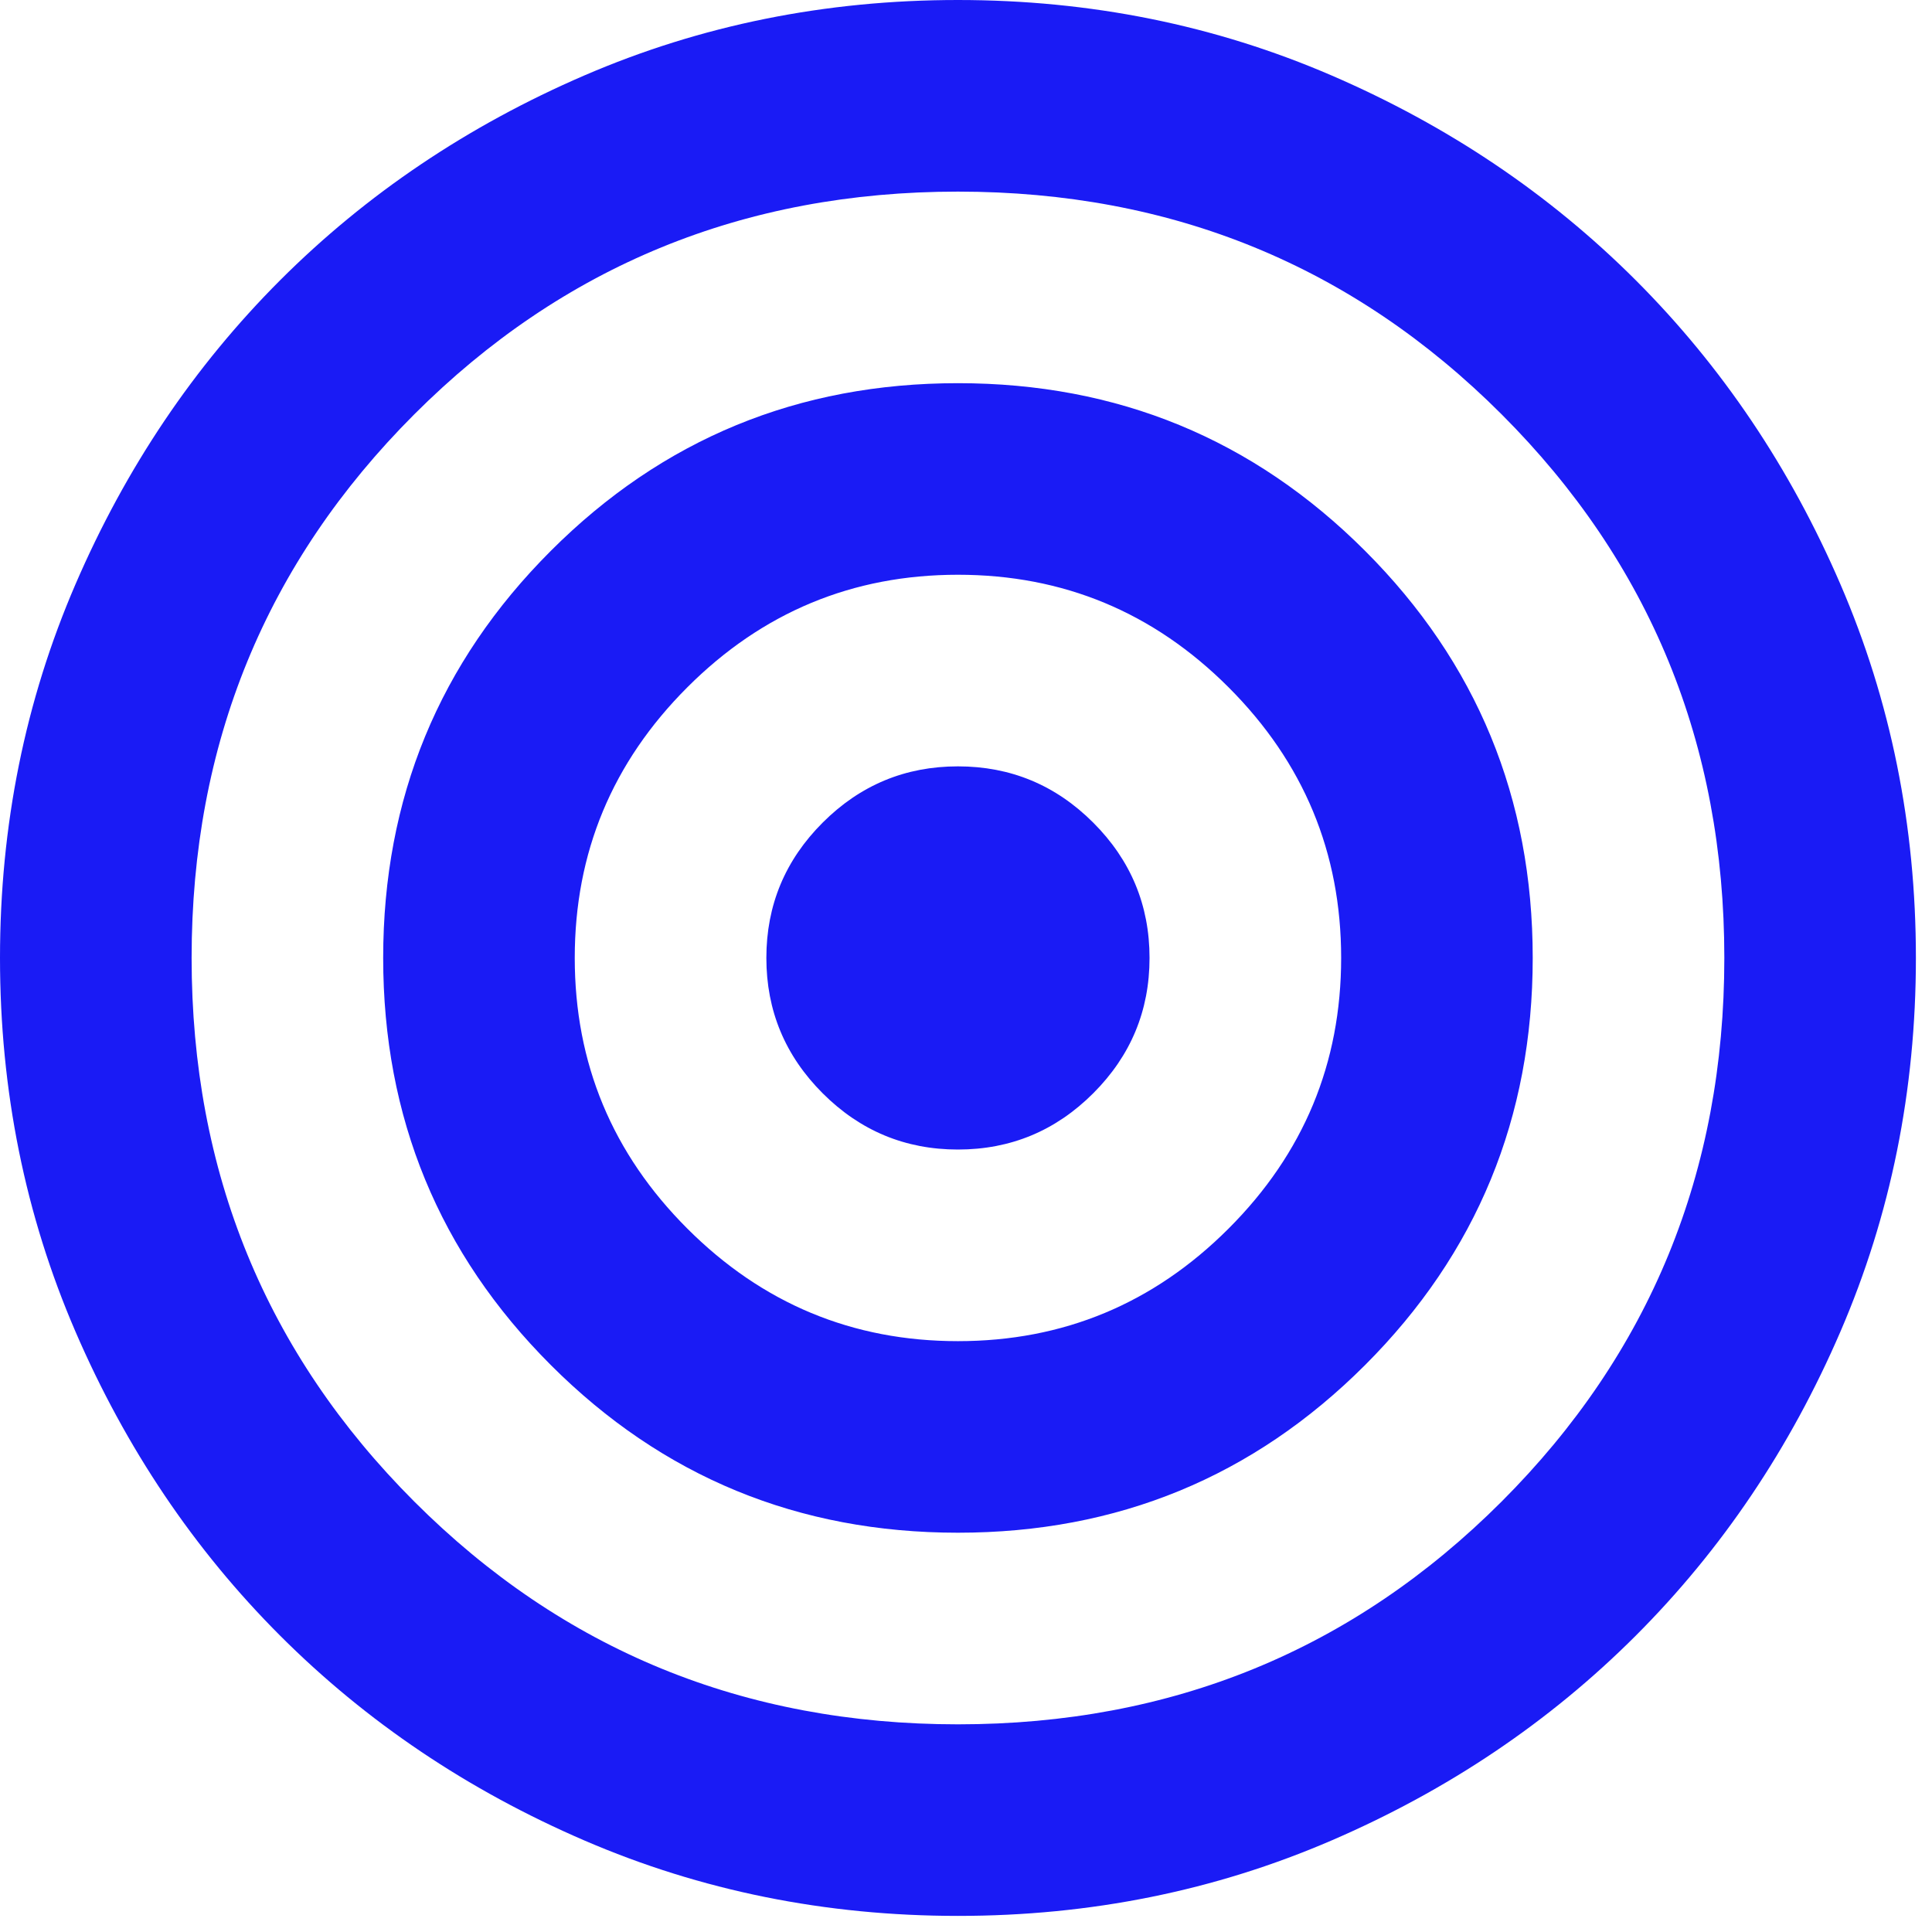 <?xml version="1.0" encoding="utf-8"?>
<svg xmlns="http://www.w3.org/2000/svg" fill="none" height="100%" overflow="visible" preserveAspectRatio="none" style="display: block;" viewBox="0 0 45 45" width="100%">
<path d="M22.312 44.625C19.226 44.625 16.325 44.039 13.611 42.868C10.896 41.697 8.535 40.107 6.526 38.099C4.518 36.09 2.929 33.729 1.757 31.014C0.586 28.3 0 25.399 0 22.312C0 19.226 0.586 16.325 1.757 13.611C2.929 10.896 4.518 8.535 6.526 6.526C8.535 4.518 10.896 2.929 13.611 1.757C16.325 0.586 19.226 0 22.312 0C25.399 0 28.3 0.586 31.014 1.757C33.729 2.929 36.09 4.518 38.099 6.526C40.107 8.535 41.697 10.896 42.868 13.611C44.039 16.325 44.625 19.226 44.625 22.312C44.625 25.399 44.039 28.3 42.868 31.014C41.697 33.729 40.107 36.09 38.099 38.099C36.09 40.107 33.729 41.697 31.014 42.868C28.3 44.039 25.399 44.625 22.312 44.625ZM22.312 40.163C27.296 40.163 31.516 38.433 34.975 34.975C38.433 31.516 40.163 27.296 40.163 22.312C40.163 17.329 38.433 13.109 34.975 9.65C31.516 6.192 27.296 4.463 22.312 4.463C17.329 4.463 13.109 6.192 9.65 9.65C6.192 13.109 4.463 17.329 4.463 22.312C4.463 27.296 6.192 31.516 9.65 34.975C13.109 38.433 17.329 40.163 22.312 40.163ZM22.312 35.7C18.594 35.7 15.433 34.398 12.83 31.795C10.227 29.192 8.925 26.031 8.925 22.312C8.925 18.594 10.227 15.433 12.83 12.83C15.433 10.227 18.594 8.925 22.312 8.925C26.031 8.925 29.192 10.227 31.795 12.83C34.398 15.433 35.7 18.594 35.7 22.312C35.7 26.031 34.398 29.192 31.795 31.795C29.192 34.398 26.031 35.7 22.312 35.7ZM22.312 31.238C24.767 31.238 26.868 30.364 28.616 28.616C30.364 26.868 31.238 24.767 31.238 22.312C31.238 19.858 30.364 17.757 28.616 16.009C26.868 14.261 24.767 13.387 22.312 13.387C19.858 13.387 17.757 14.261 16.009 16.009C14.261 17.757 13.387 19.858 13.387 22.312C13.387 24.767 14.261 26.868 16.009 28.616C17.757 30.364 19.858 31.238 22.312 31.238ZM22.312 26.775C21.085 26.775 20.035 26.338 19.161 25.464C18.287 24.59 17.85 23.54 17.85 22.312C17.85 21.085 18.287 20.035 19.161 19.161C20.035 18.287 21.085 17.85 22.312 17.85C23.54 17.85 24.59 18.287 25.464 19.161C26.338 20.035 26.775 21.085 26.775 22.312C26.775 23.54 26.338 24.59 25.464 25.464C24.59 26.338 23.54 26.775 22.312 26.775Z" fill="#1A1BF5" id="Vector"/>
</svg>